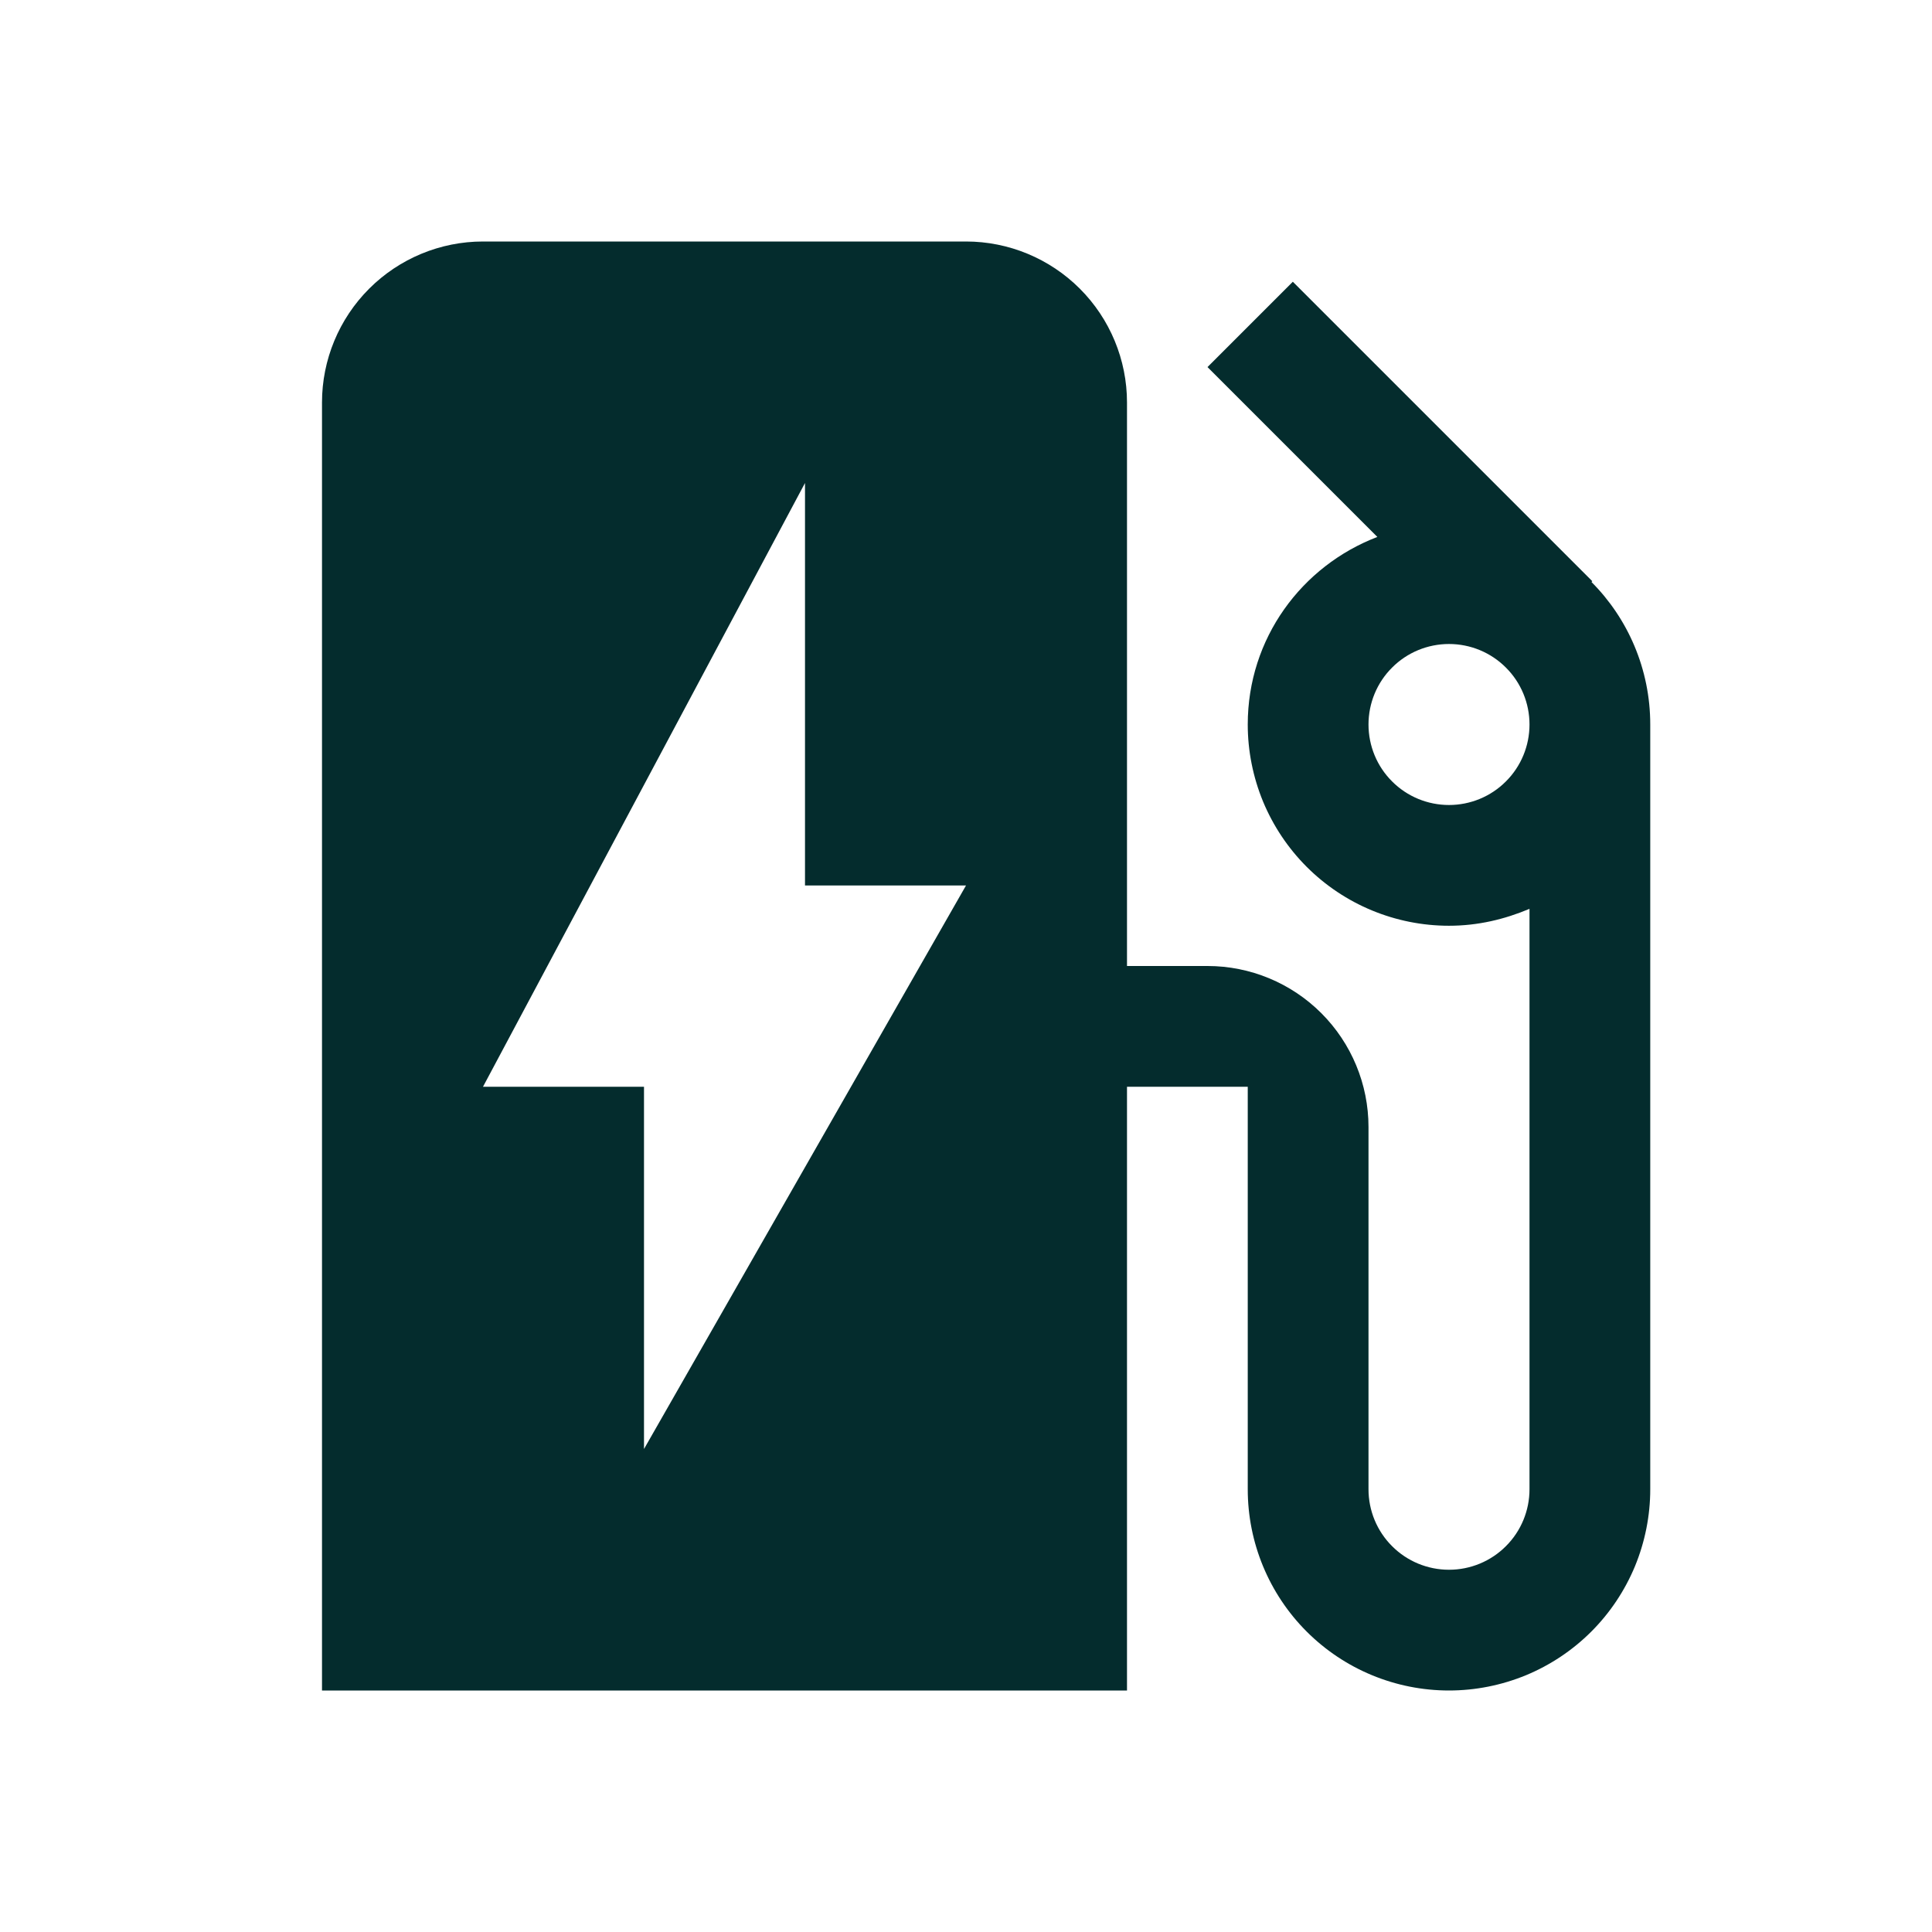 <?xml version="1.0" encoding="UTF-8"?>
<svg xmlns="http://www.w3.org/2000/svg" width="24" height="24" viewBox="0 0 24 24" fill="none">
  <path d="M19.77 7.23L19.78 7.22L16.06 3.5L15 4.56L17.11 6.67C16.17 7.03 15.5 7.93 15.5 9C15.5 9.328 15.565 9.653 15.69 9.957C15.816 10.26 16 10.536 16.232 10.768C16.701 11.237 17.337 11.5 18 11.5C18.36 11.5 18.69 11.42 19 11.29V18.5C19 18.765 18.895 19.02 18.707 19.207C18.52 19.395 18.265 19.5 18 19.5C17.735 19.5 17.48 19.395 17.293 19.207C17.105 19.02 17 18.765 17 18.5V14C17 13.47 16.789 12.961 16.414 12.586C16.039 12.211 15.53 12 15 12H14V5C14 4.47 13.789 3.961 13.414 3.586C13.039 3.211 12.53 3 12 3H6C5.47 3 4.961 3.211 4.586 3.586C4.211 3.961 4 4.47 4 5V21H14V13.5H15.5V18.5C15.5 19.163 15.763 19.799 16.232 20.268C16.701 20.737 17.337 21 18 21C18.328 21 18.653 20.935 18.957 20.81C19.26 20.684 19.536 20.5 19.768 20.268C20 20.036 20.184 19.76 20.31 19.457C20.435 19.153 20.5 18.828 20.5 18.5V9C20.5 8.31 20.22 7.68 19.77 7.23ZM18 10C17.735 10 17.48 9.895 17.293 9.707C17.105 9.52 17 9.265 17 9C17 8.735 17.105 8.48 17.293 8.293C17.48 8.105 17.735 8 18 8C18.265 8 18.52 8.105 18.707 8.293C18.895 8.48 19 8.735 19 9C19 9.265 18.895 9.52 18.707 9.707C18.52 9.895 18.265 10 18 10ZM8 18V13.5H6L10 6V11H12L8 18Z" fill="#042C2D"></path>
</svg>
